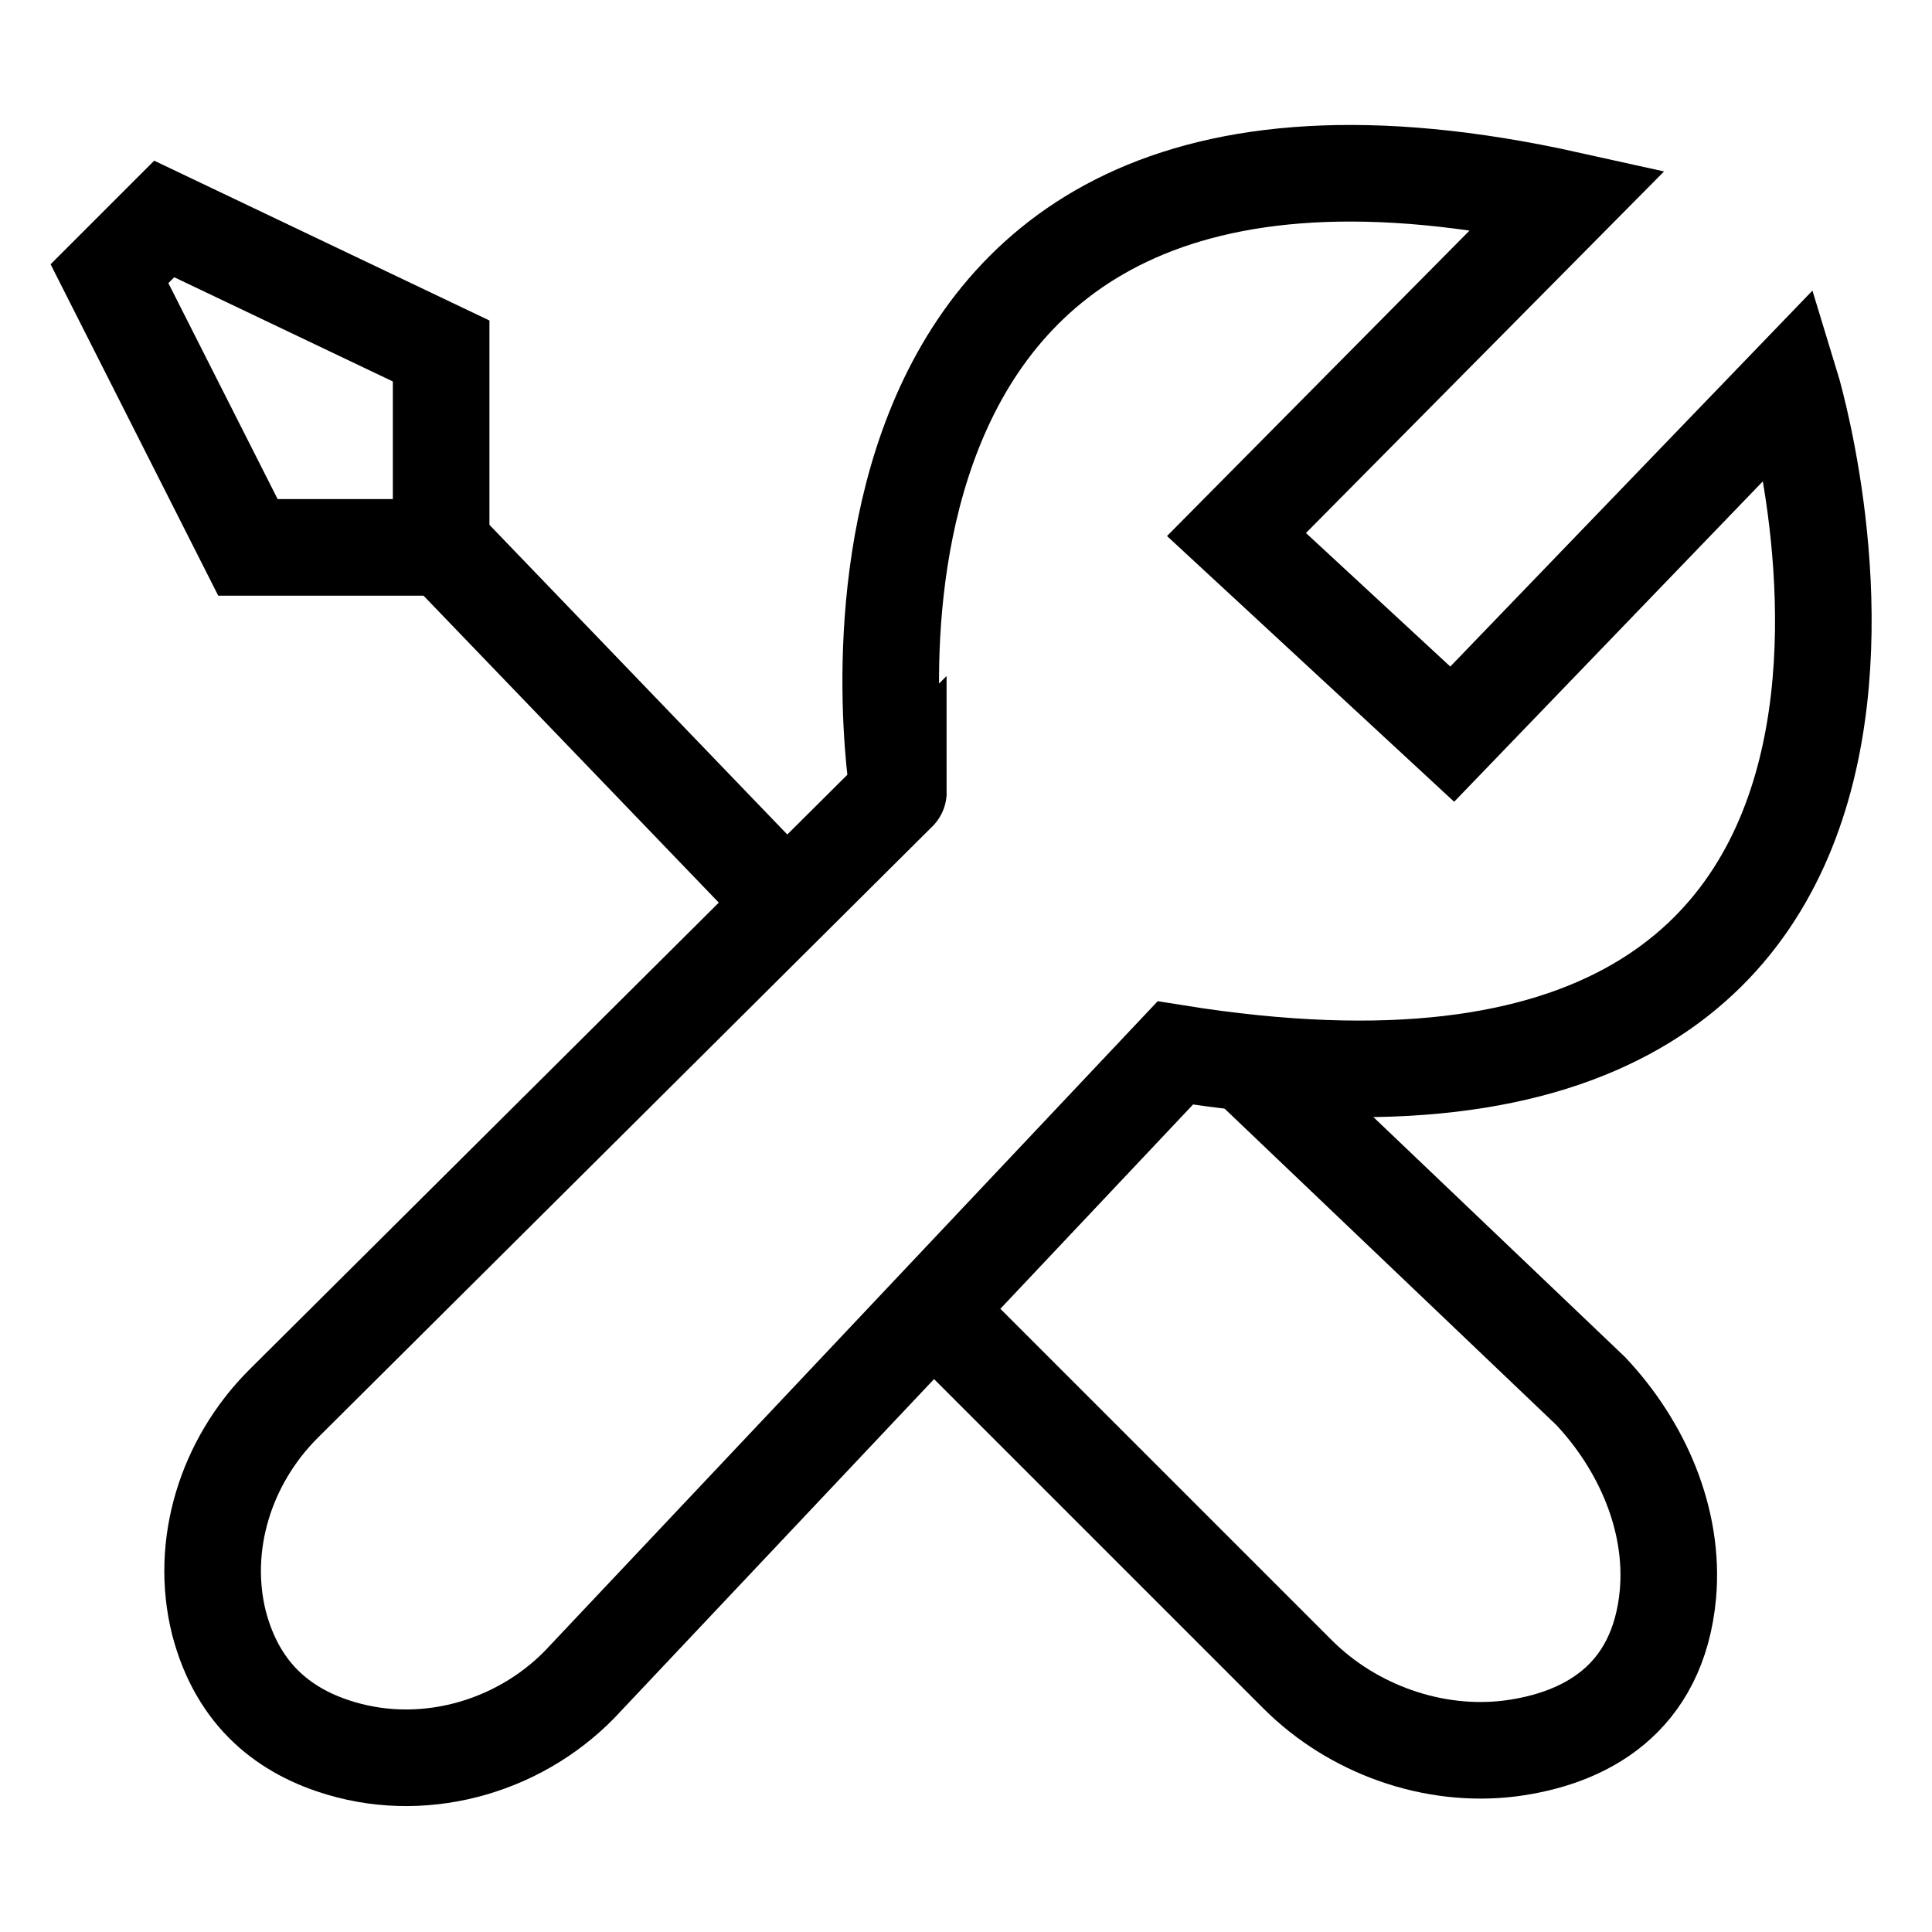 <?xml version="1.0" encoding="utf-8"?>
<!-- Generator: Adobe Illustrator 23.0.3, SVG Export Plug-In . SVG Version: 6.00 Build 0)  -->
<svg version="1.1" id="Layer_1" xmlns="http://www.w3.org/2000/svg" xmlns:xlink="http://www.w3.org/1999/xlink" x="0px" y="0px"
	 viewBox="0 0 60 60" style="enable-background:new 0 0 60 60;" xml:space="preserve">
<style type="text/css">
	.st0{fill:none;stroke:#000000;stroke-width:3;stroke-miterlimit:10;}
</style>
<path class="st0" d="M48.7,6.2L38.4,16.6l6.7,6.2l10.5-10.9c0,0,7.7,25.1-19.1,20.8L18.2,52.1c-1.9,2.1-4.9,3-7.6,2.2
	c-1.7-0.5-3.2-1.6-3.8-3.9c-0.6-2.4,0.2-5,2-6.8l19.1-19C27.9,24.7,23.9,0.7,48.7,6.2z"/>
<polygon class="st0" points="3.4,8.5 5.1,6.8 13.7,10.9 13.7,17 7.7,17 "/>
<line class="st0" x1="23.7" y1="27.3" x2="13.6" y2="16.8"/>
<path class="st0" d="M30,41.7L40.3,52c1.7,1.7,4.2,2.6,6.6,2.3c2.3-0.3,4.6-1.5,4.9-4.8c0.2-2.3-0.8-4.6-2.4-6.3L38.6,32.9"/>
</svg>
